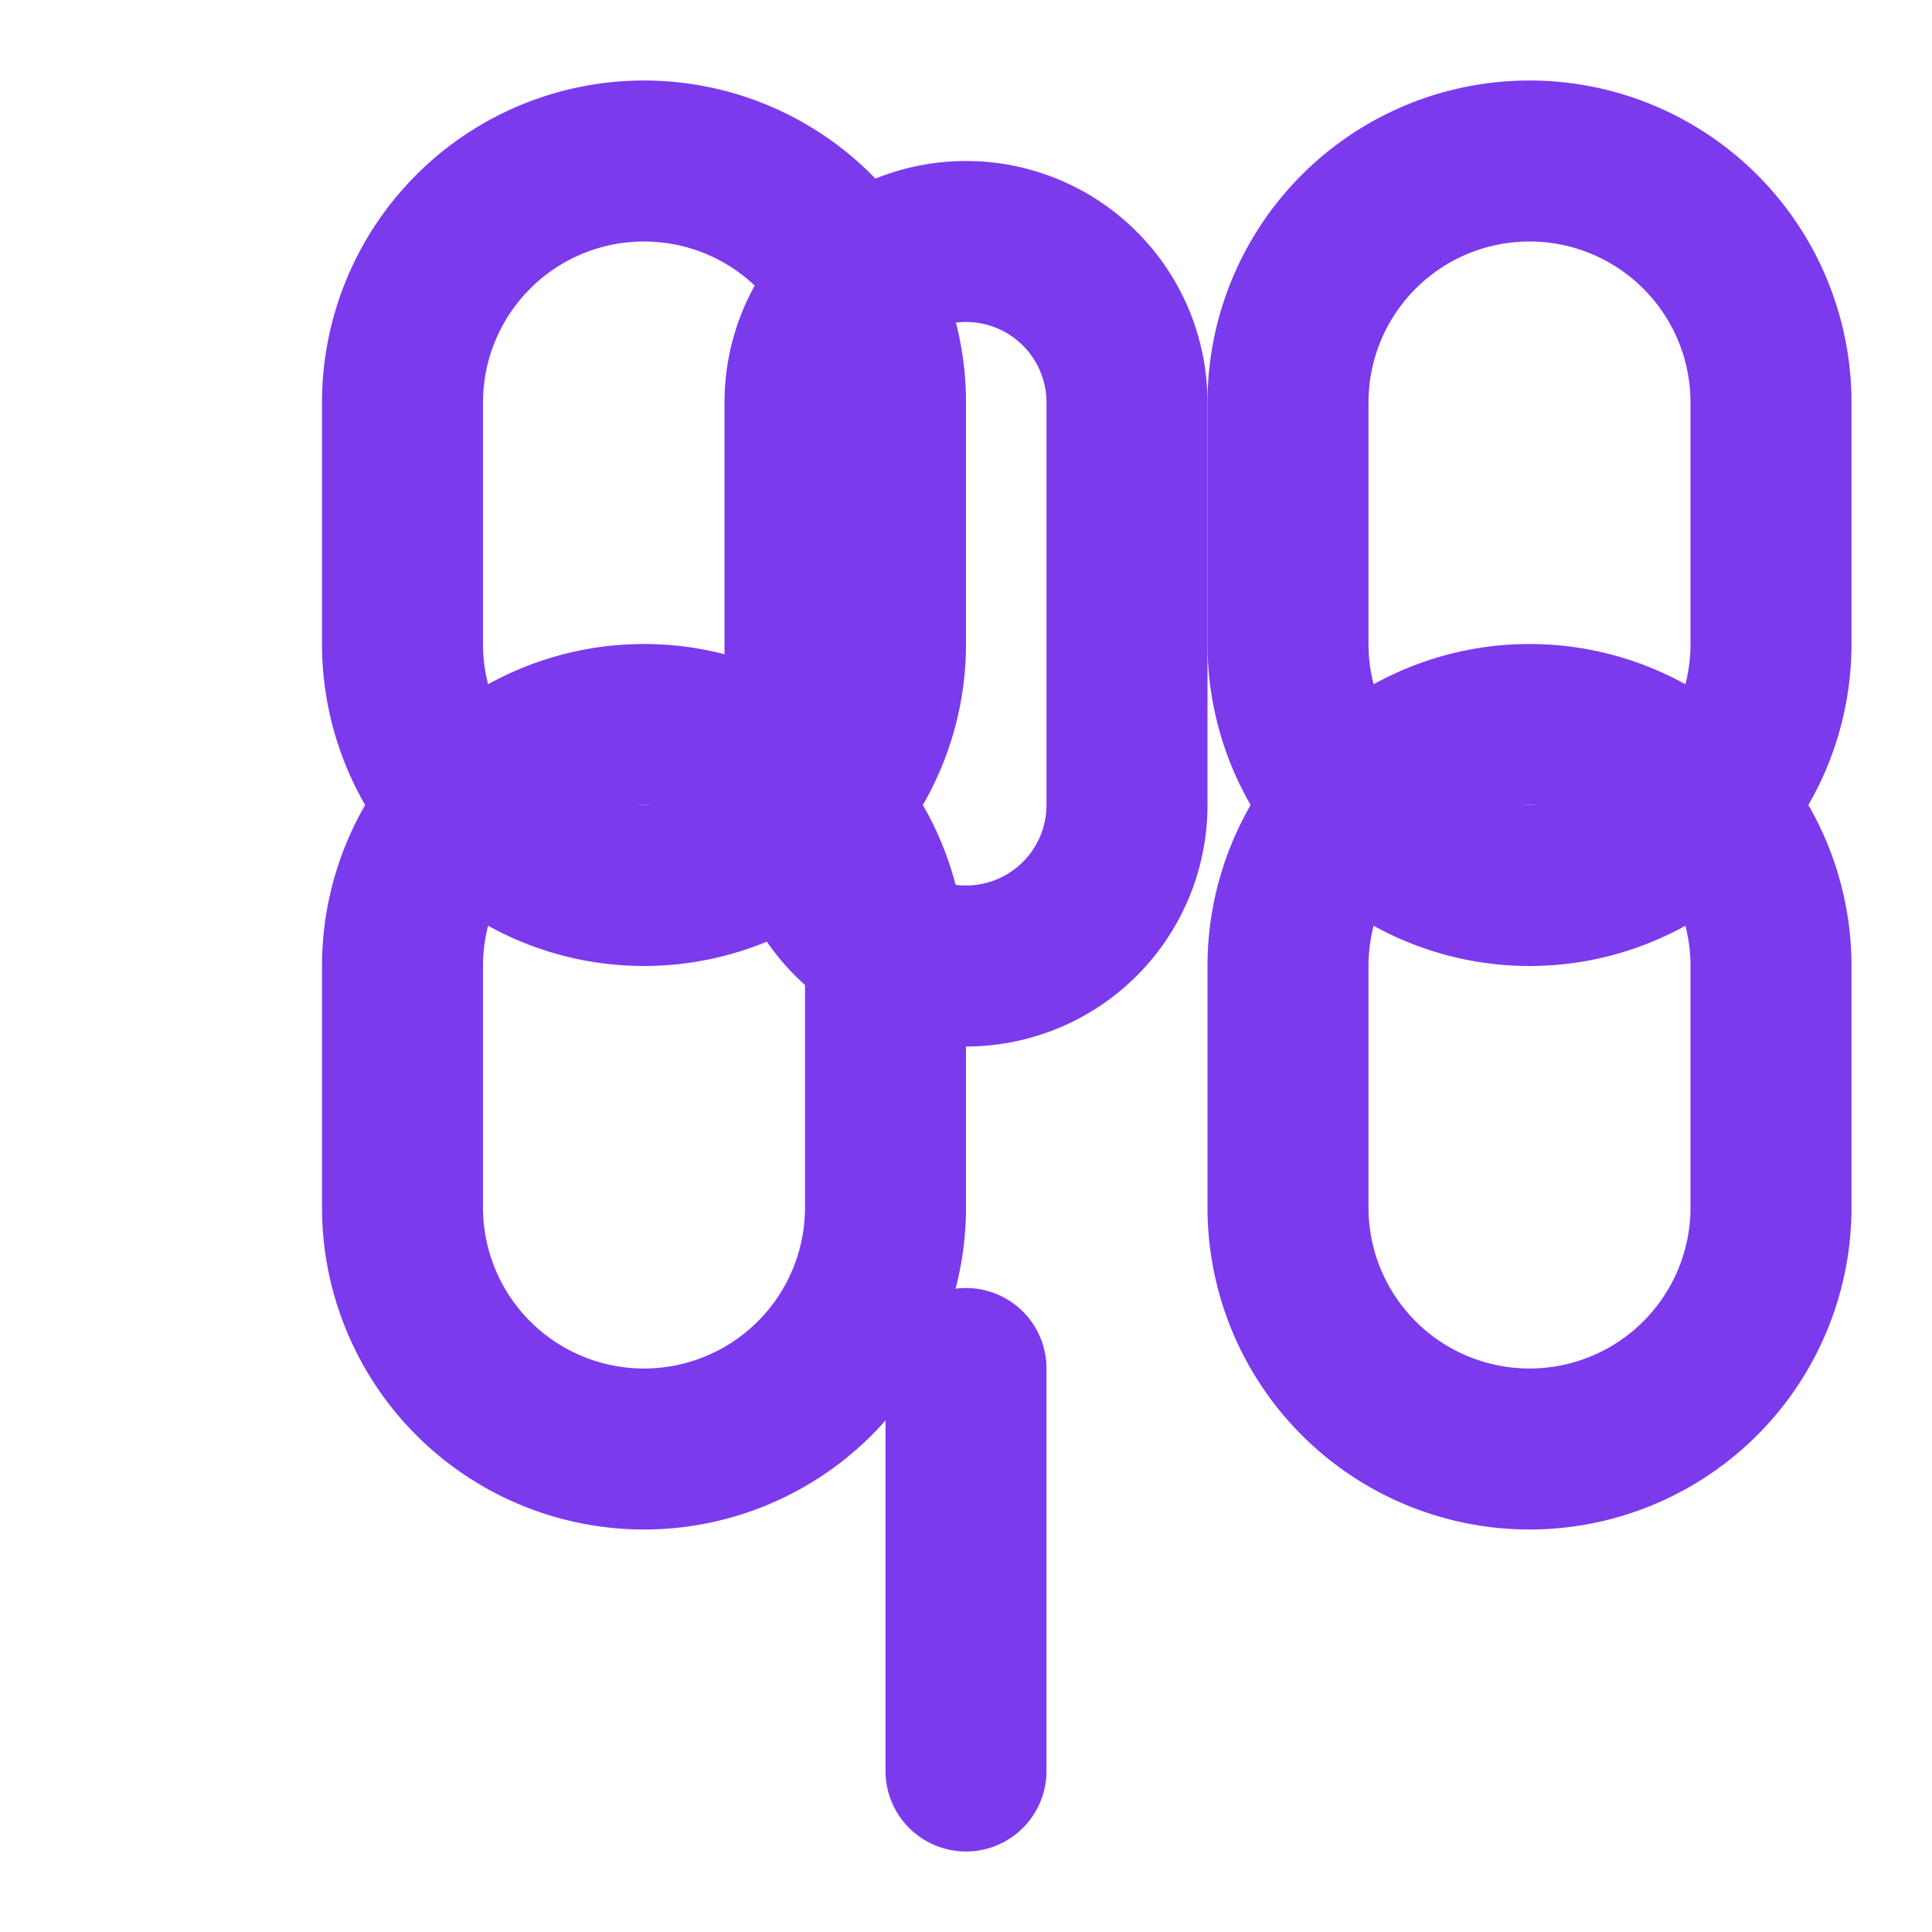 <svg xmlns="http://www.w3.org/2000/svg" width="24" height="24" viewBox="0 0 24 24" fill="none" stroke="#7c3aed" stroke-width="2" stroke-linecap="round" stroke-linejoin="round">
  <path d="M8 2a3 3 0 0 0-3 3v3a3 3 0 0 0 6 0V5a3 3 0 0 0-3-3Z"/>
  <path d="M19 2a3 3 0 0 0-3 3v3a3 3 0 0 0 6 0V5a3 3 0 0 0-3-3Z"/>
  <path d="M19 9a3 3 0 0 0-3 3v3a3 3 0 0 0 6 0v-3a3 3 0 0 0-3-3Z"/>
  <path d="M8 9a3 3 0 0 0-3 3v3a3 3 0 0 0 6 0v-3a3 3 0 0 0-3-3Z"/>
  <path d="M12 22v-5"/>
  <path d="M14 5a2 2 0 0 0-4 0v5a2 2 0 0 0 4 0Z"/>
</svg>